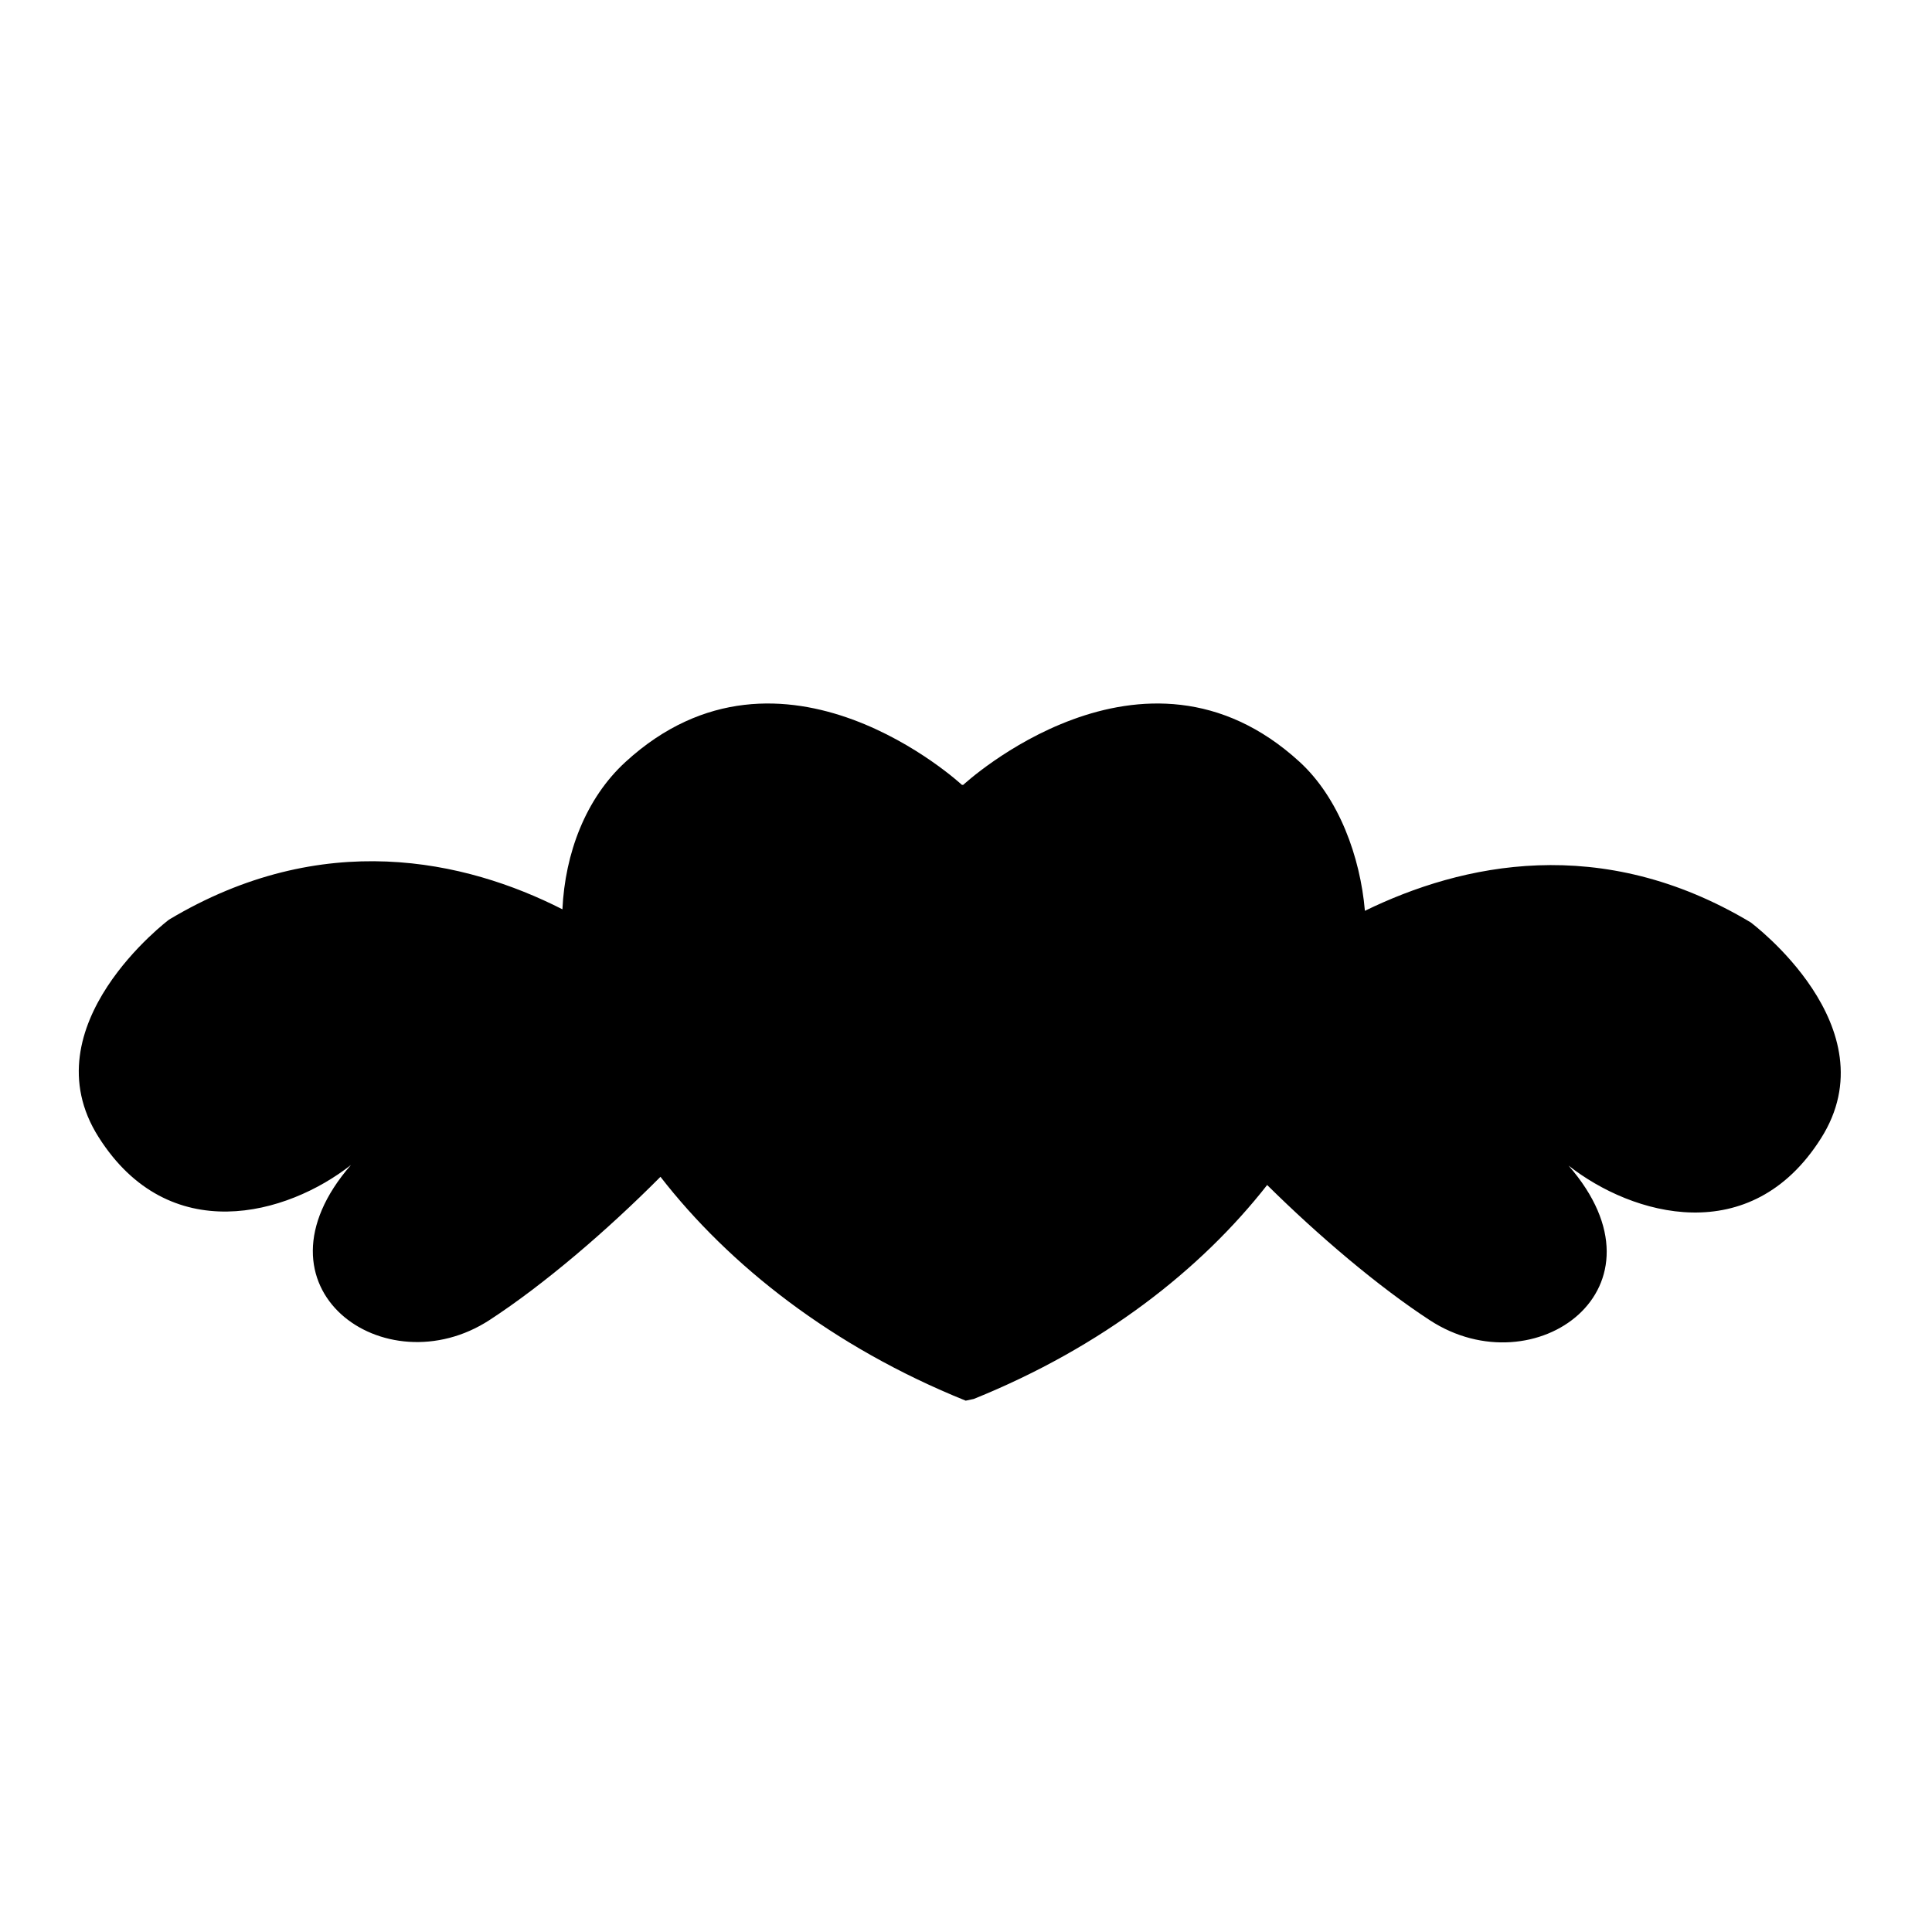 <?xml version="1.0" encoding="iso-8859-1"?>
<!-- Generator: Adobe Illustrator 17.1.0, SVG Export Plug-In . SVG Version: 6.00 Build 0)  -->
<!DOCTYPE svg PUBLIC "-//W3C//DTD SVG 1.1//EN" "http://www.w3.org/Graphics/SVG/1.1/DTD/svg11.dtd">
<svg version="1.1" id="Layer_1" xmlns="http://www.w3.org/2000/svg" xmlns:xlink="http://www.w3.org/1999/xlink" x="0px" y="0px"
	 viewBox="0 0 64 64" style="enable-background:new 0 0 64 64;" xml:space="preserve">
<g>
	<path d="M57.99,30.553c-4.947-2.96-9.565-1.947-12.776-0.381c-0.154-1.795-0.865-3.744-2.162-4.933
		C37.858,20.479,31.908,26,31.908,26h-0.043c0,0-5.95-5.521-11.143-0.761c-1.326,1.215-2.005,3.034-2.091,4.883
		c-3.219-1.636-7.951-2.698-13.032,0.342c0,0-4.671,3.51-2.335,7.201c2.335,3.691,6.253,2.584,8.362,0.926
		c-3.541,4.068,1.13,7.394,4.595,5.134c1.793-1.169,3.886-2.958,5.658-4.742c2.274,2.93,5.692,5.633,10.111,7.416l0.268-0.057
		c4.262-1.721,7.526-4.287,9.718-7.087c1.712,1.693,3.687,3.369,5.39,4.48c3.465,2.26,8.136-1.055,4.595-5.123
		c2.109,1.657,6.027,2.787,8.362-0.904C62.66,34.018,57.99,30.553,57.99,30.553z"/>
</g>
</svg>
